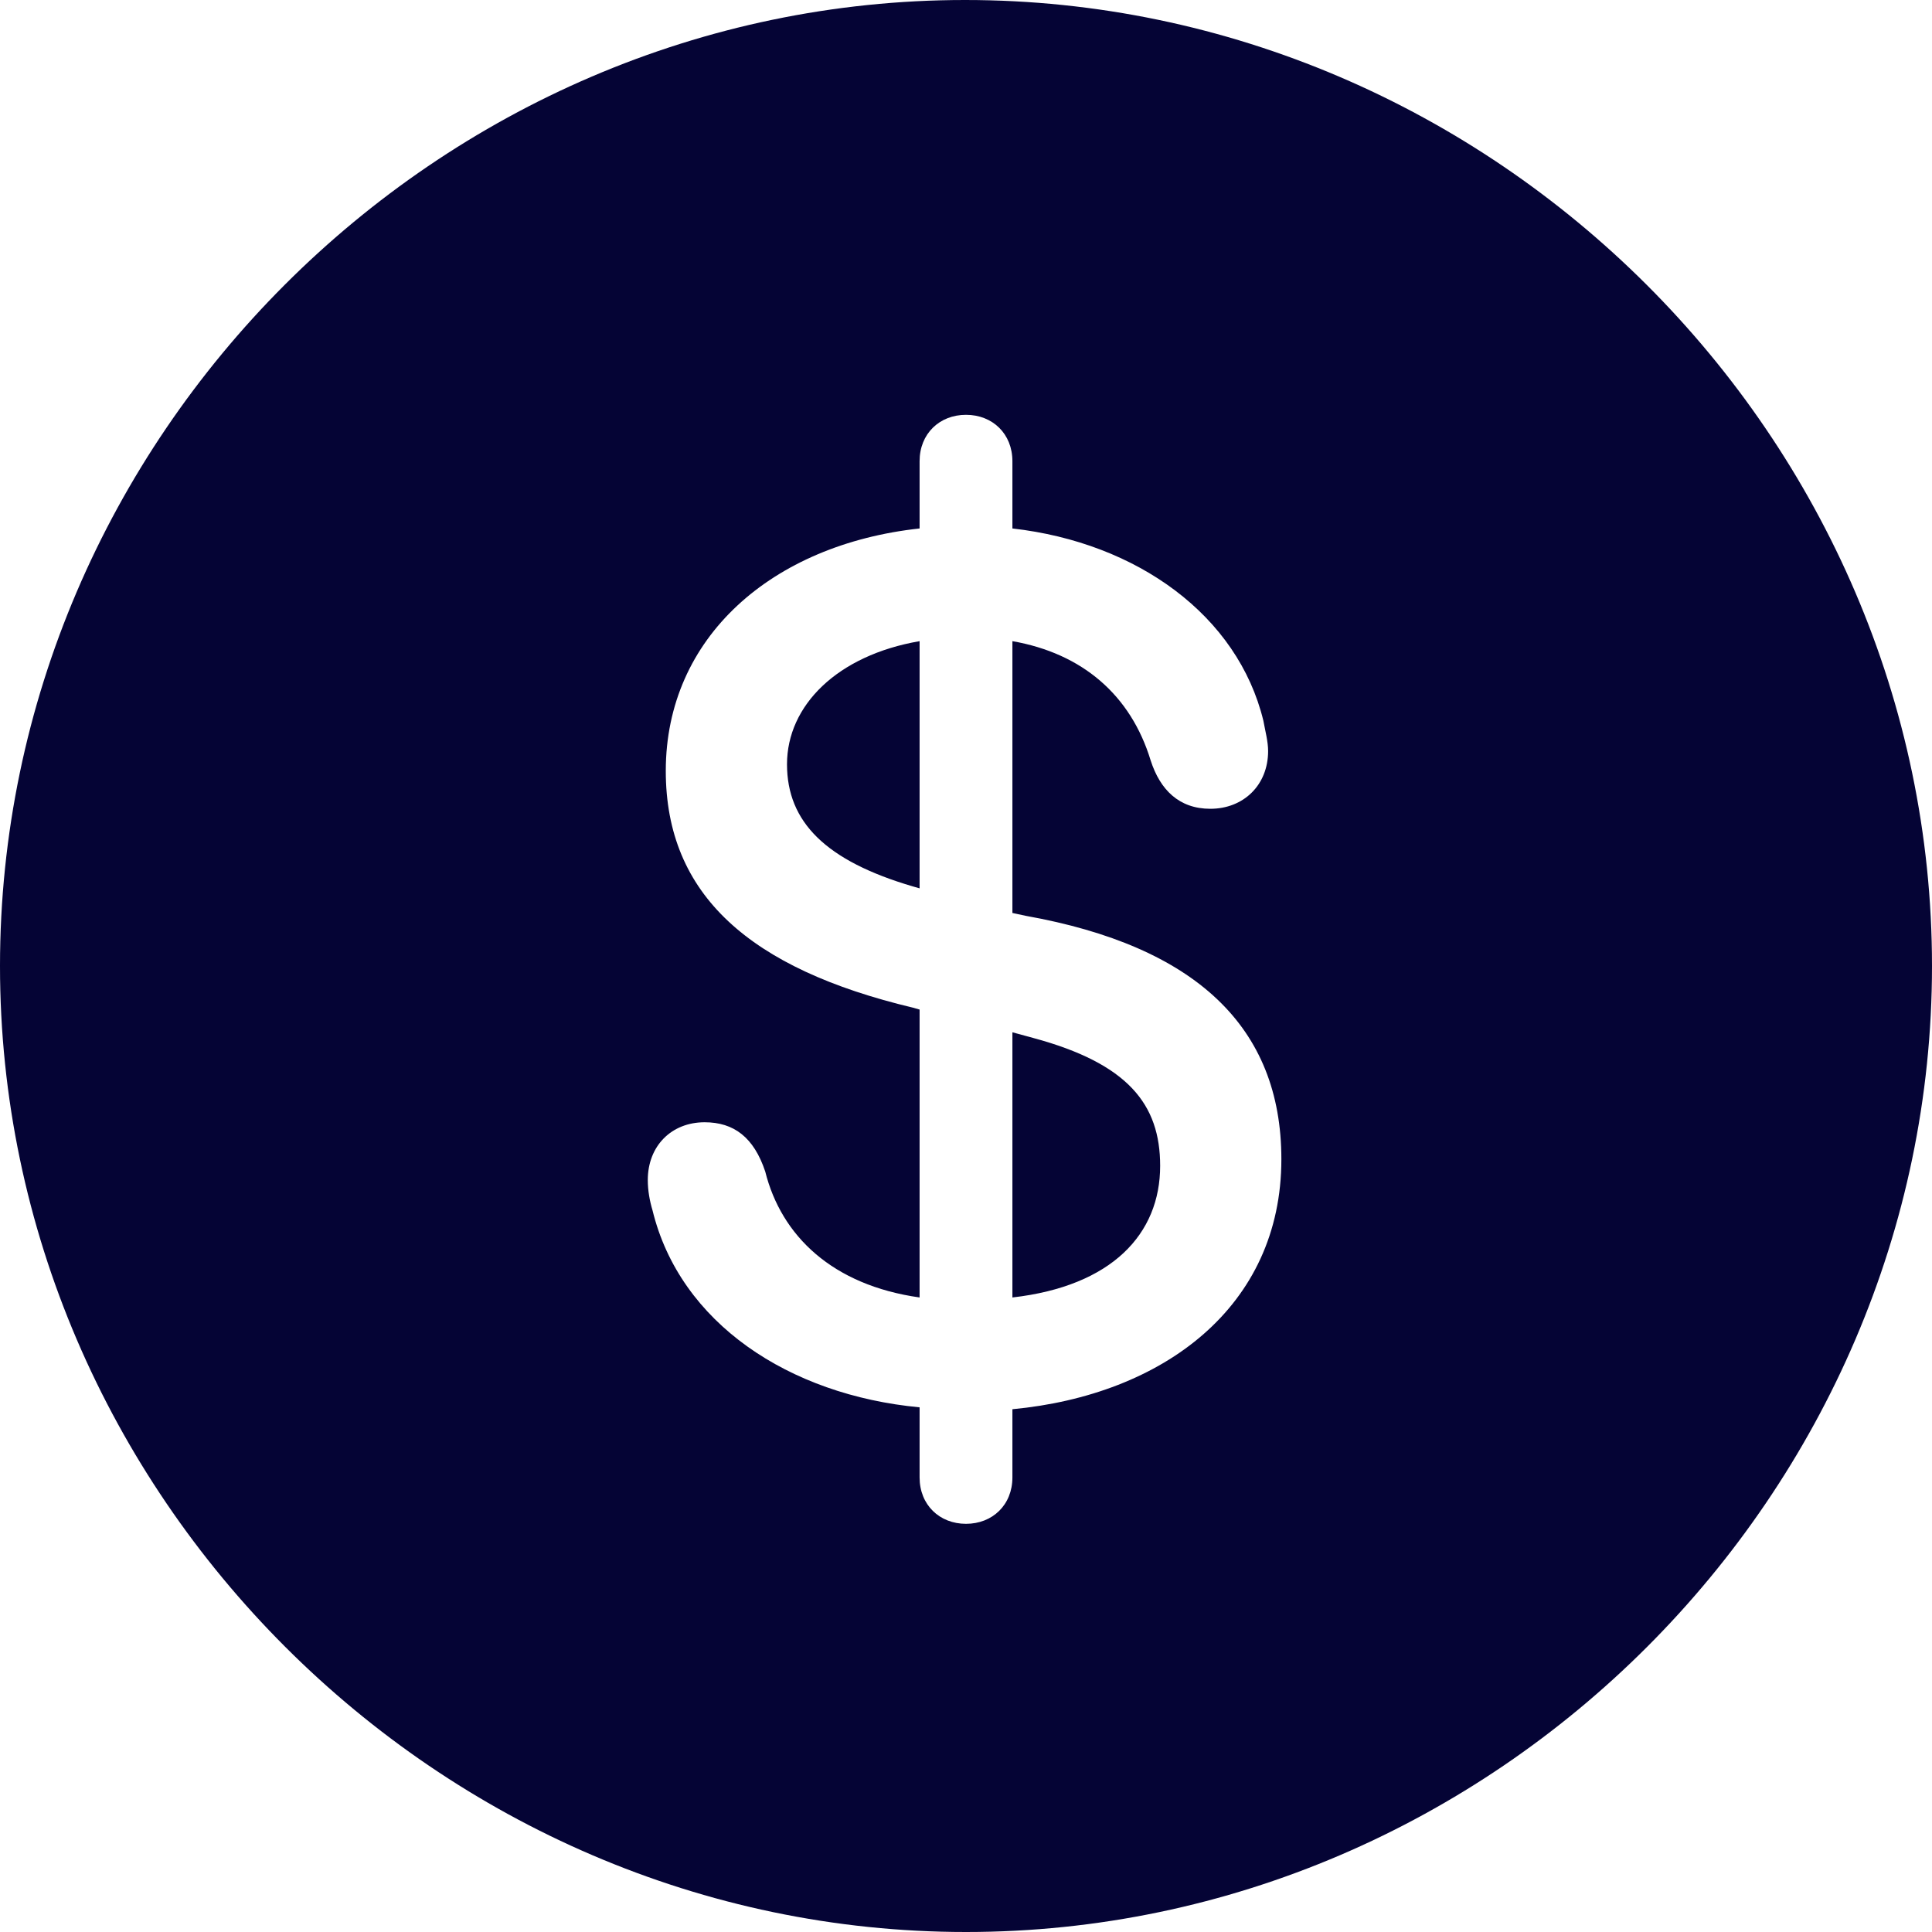 <?xml version="1.0" encoding="UTF-8"?> <svg xmlns="http://www.w3.org/2000/svg" width="252" height="252" viewBox="0 0 252 252" fill="none"> <path d="M126 252C194.929 252 252 194.806 252 126C252 57.071 194.806 0 125.876 0C57.071 0 0 57.071 0 126C0 194.806 57.194 252 126 252ZM126 198.759C122.541 198.759 119.947 196.288 119.947 192.706V183.565C102.9 181.959 88.694 172.571 85.112 157.871C84.741 156.635 84.494 155.276 84.494 153.918C84.494 149.471 87.582 146.382 91.906 146.382C95.735 146.382 98.329 148.359 99.812 152.806C101.912 161.206 108.582 167.629 119.947 169.235V131.682L119.082 131.435C97.835 126.371 86.841 116.735 86.841 100.553C86.841 83.135 100.676 71.029 119.947 68.929V60.159C119.947 56.577 122.541 54.106 126 54.106C129.459 54.106 132.053 56.577 132.053 60.159V68.929C148.359 70.782 161.453 80.294 164.788 94.006C165.035 95.365 165.406 96.724 165.406 97.959C165.406 102.406 162.194 105.494 157.871 105.494C153.794 105.494 151.324 103.024 150.088 99.194C147.494 90.671 141.194 85.235 132.053 83.629V119.082L133.782 119.453C155.894 123.406 167.135 133.906 167.135 151.2C167.135 170.471 151.694 181.959 132.053 183.812V192.706C132.053 196.288 129.459 198.759 126 198.759ZM119.947 115.871V83.629C109.2 85.482 102.653 92.029 102.653 99.688C102.653 107.224 107.718 112.288 119.082 115.624L119.947 115.871ZM132.053 134.647V169.235C145.024 167.753 151.324 160.959 151.324 152.065C151.324 144.035 147.124 138.724 134.771 135.388L132.053 134.647Z" fill="#050435"></path> </svg> 